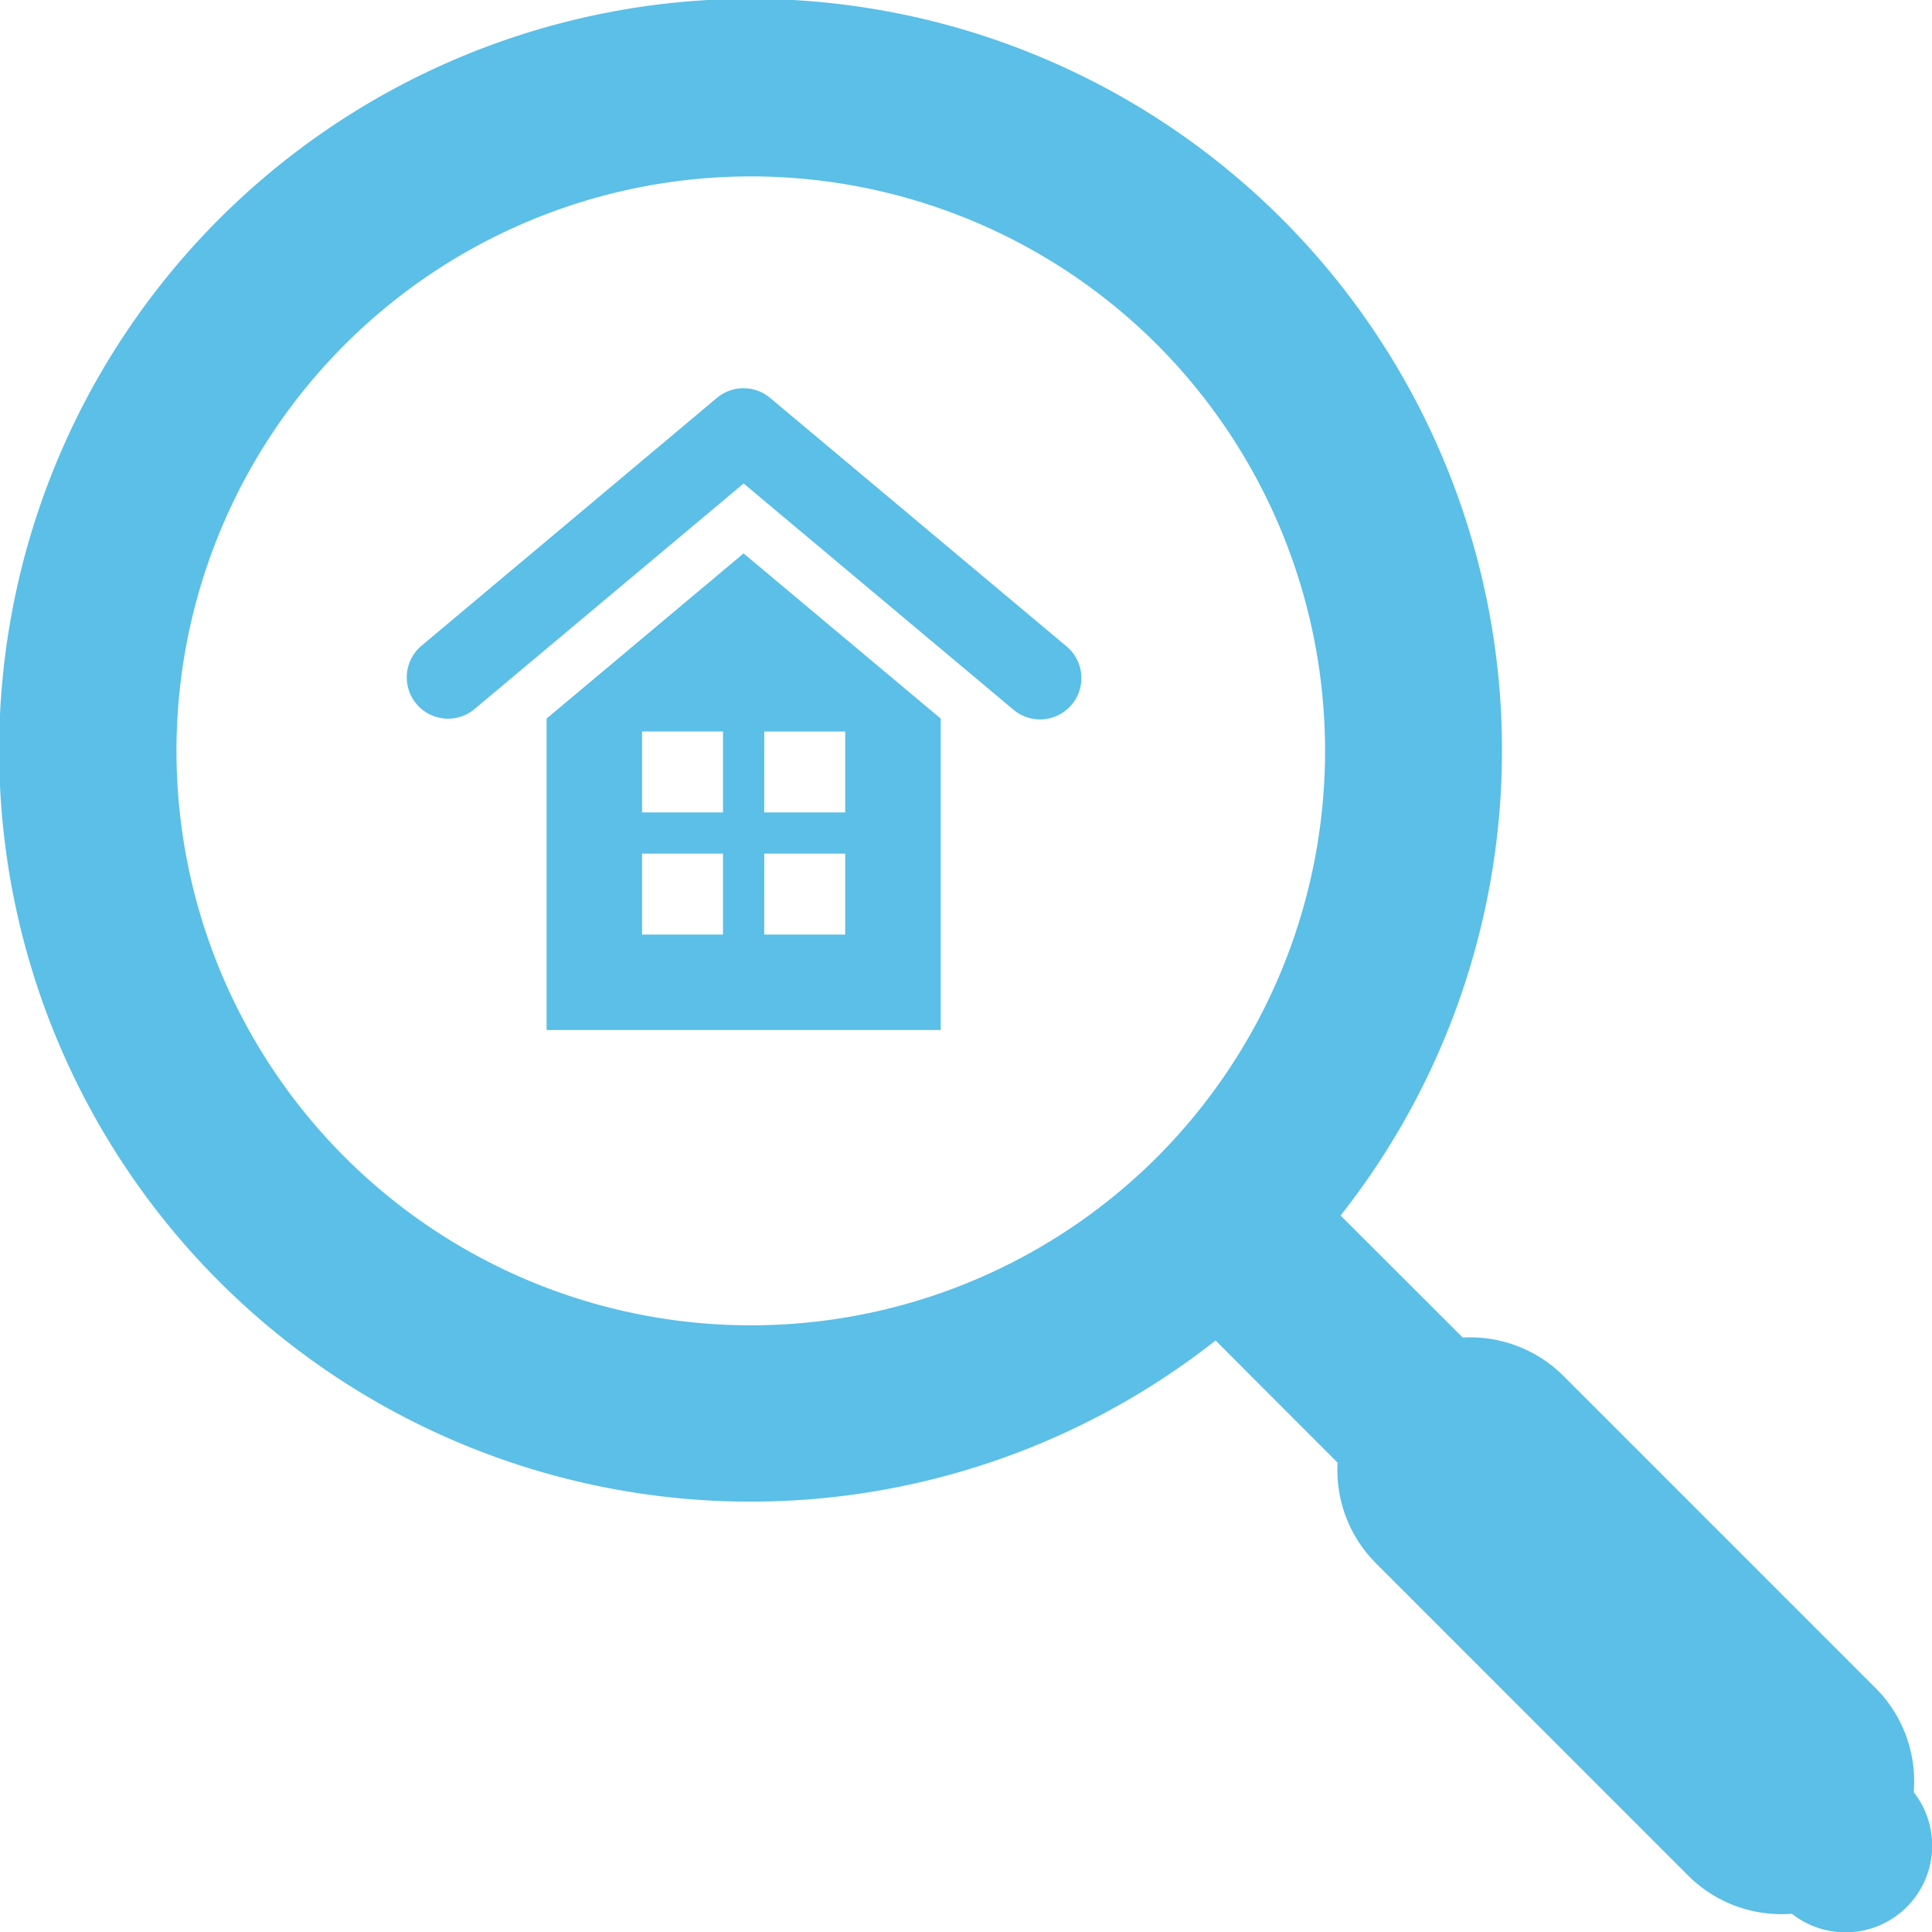 <svg xmlns="http://www.w3.org/2000/svg" id="Grupo_92" data-name="Grupo 92" width="56.838" height="56.84" viewBox="0 0 56.838 56.84"><path id="Caminho_85" data-name="Caminho 85" d="M56.3,52.717a3.886,3.886,0,0,0-1.116-3.05l-9.192-9.192a3.884,3.884,0,0,0-2.96-1.126l-3.594-3.59a22.106,22.106,0,1,0-3.678,3.676l3.59,3.594a3.878,3.878,0,0,0,1.128,2.96l9.192,9.194A3.88,3.88,0,0,0,52.714,56.3a2.55,2.55,0,0,0,3.582-3.58ZM34.041,34.039a16.9,16.9,0,1,1,0-23.9A16.923,16.923,0,0,1,34.041,34.039Z" transform="translate(0.001 0.001)" fill="#5bbfe7"></path><path id="Caminho_86" data-name="Caminho 86" d="M7.882,12.839V22H19.477V12.839l-5.8-4.859Zm5.19,6.354H10.691V16.813h2.381Zm0-3.594H10.691V13.218h2.381Zm1.214-2.379h2.381V15.6H14.285Zm0,3.592h2.381v2.381H14.285Z" transform="translate(8.198 8.301)" fill="#5bbfe7"></path><path id="Caminho_87" data-name="Caminho 87" d="M16.555,5.882a1.218,1.218,0,0,0-1.565,0L6.3,13.173a1.215,1.215,0,0,0,.781,2.146,1.2,1.2,0,0,0,.779-.284L15.776,8.4l7.913,6.634a1.216,1.216,0,1,0,1.563-1.862Z" transform="translate(6.101 5.824)" fill="#5bbfe7"></path></svg>